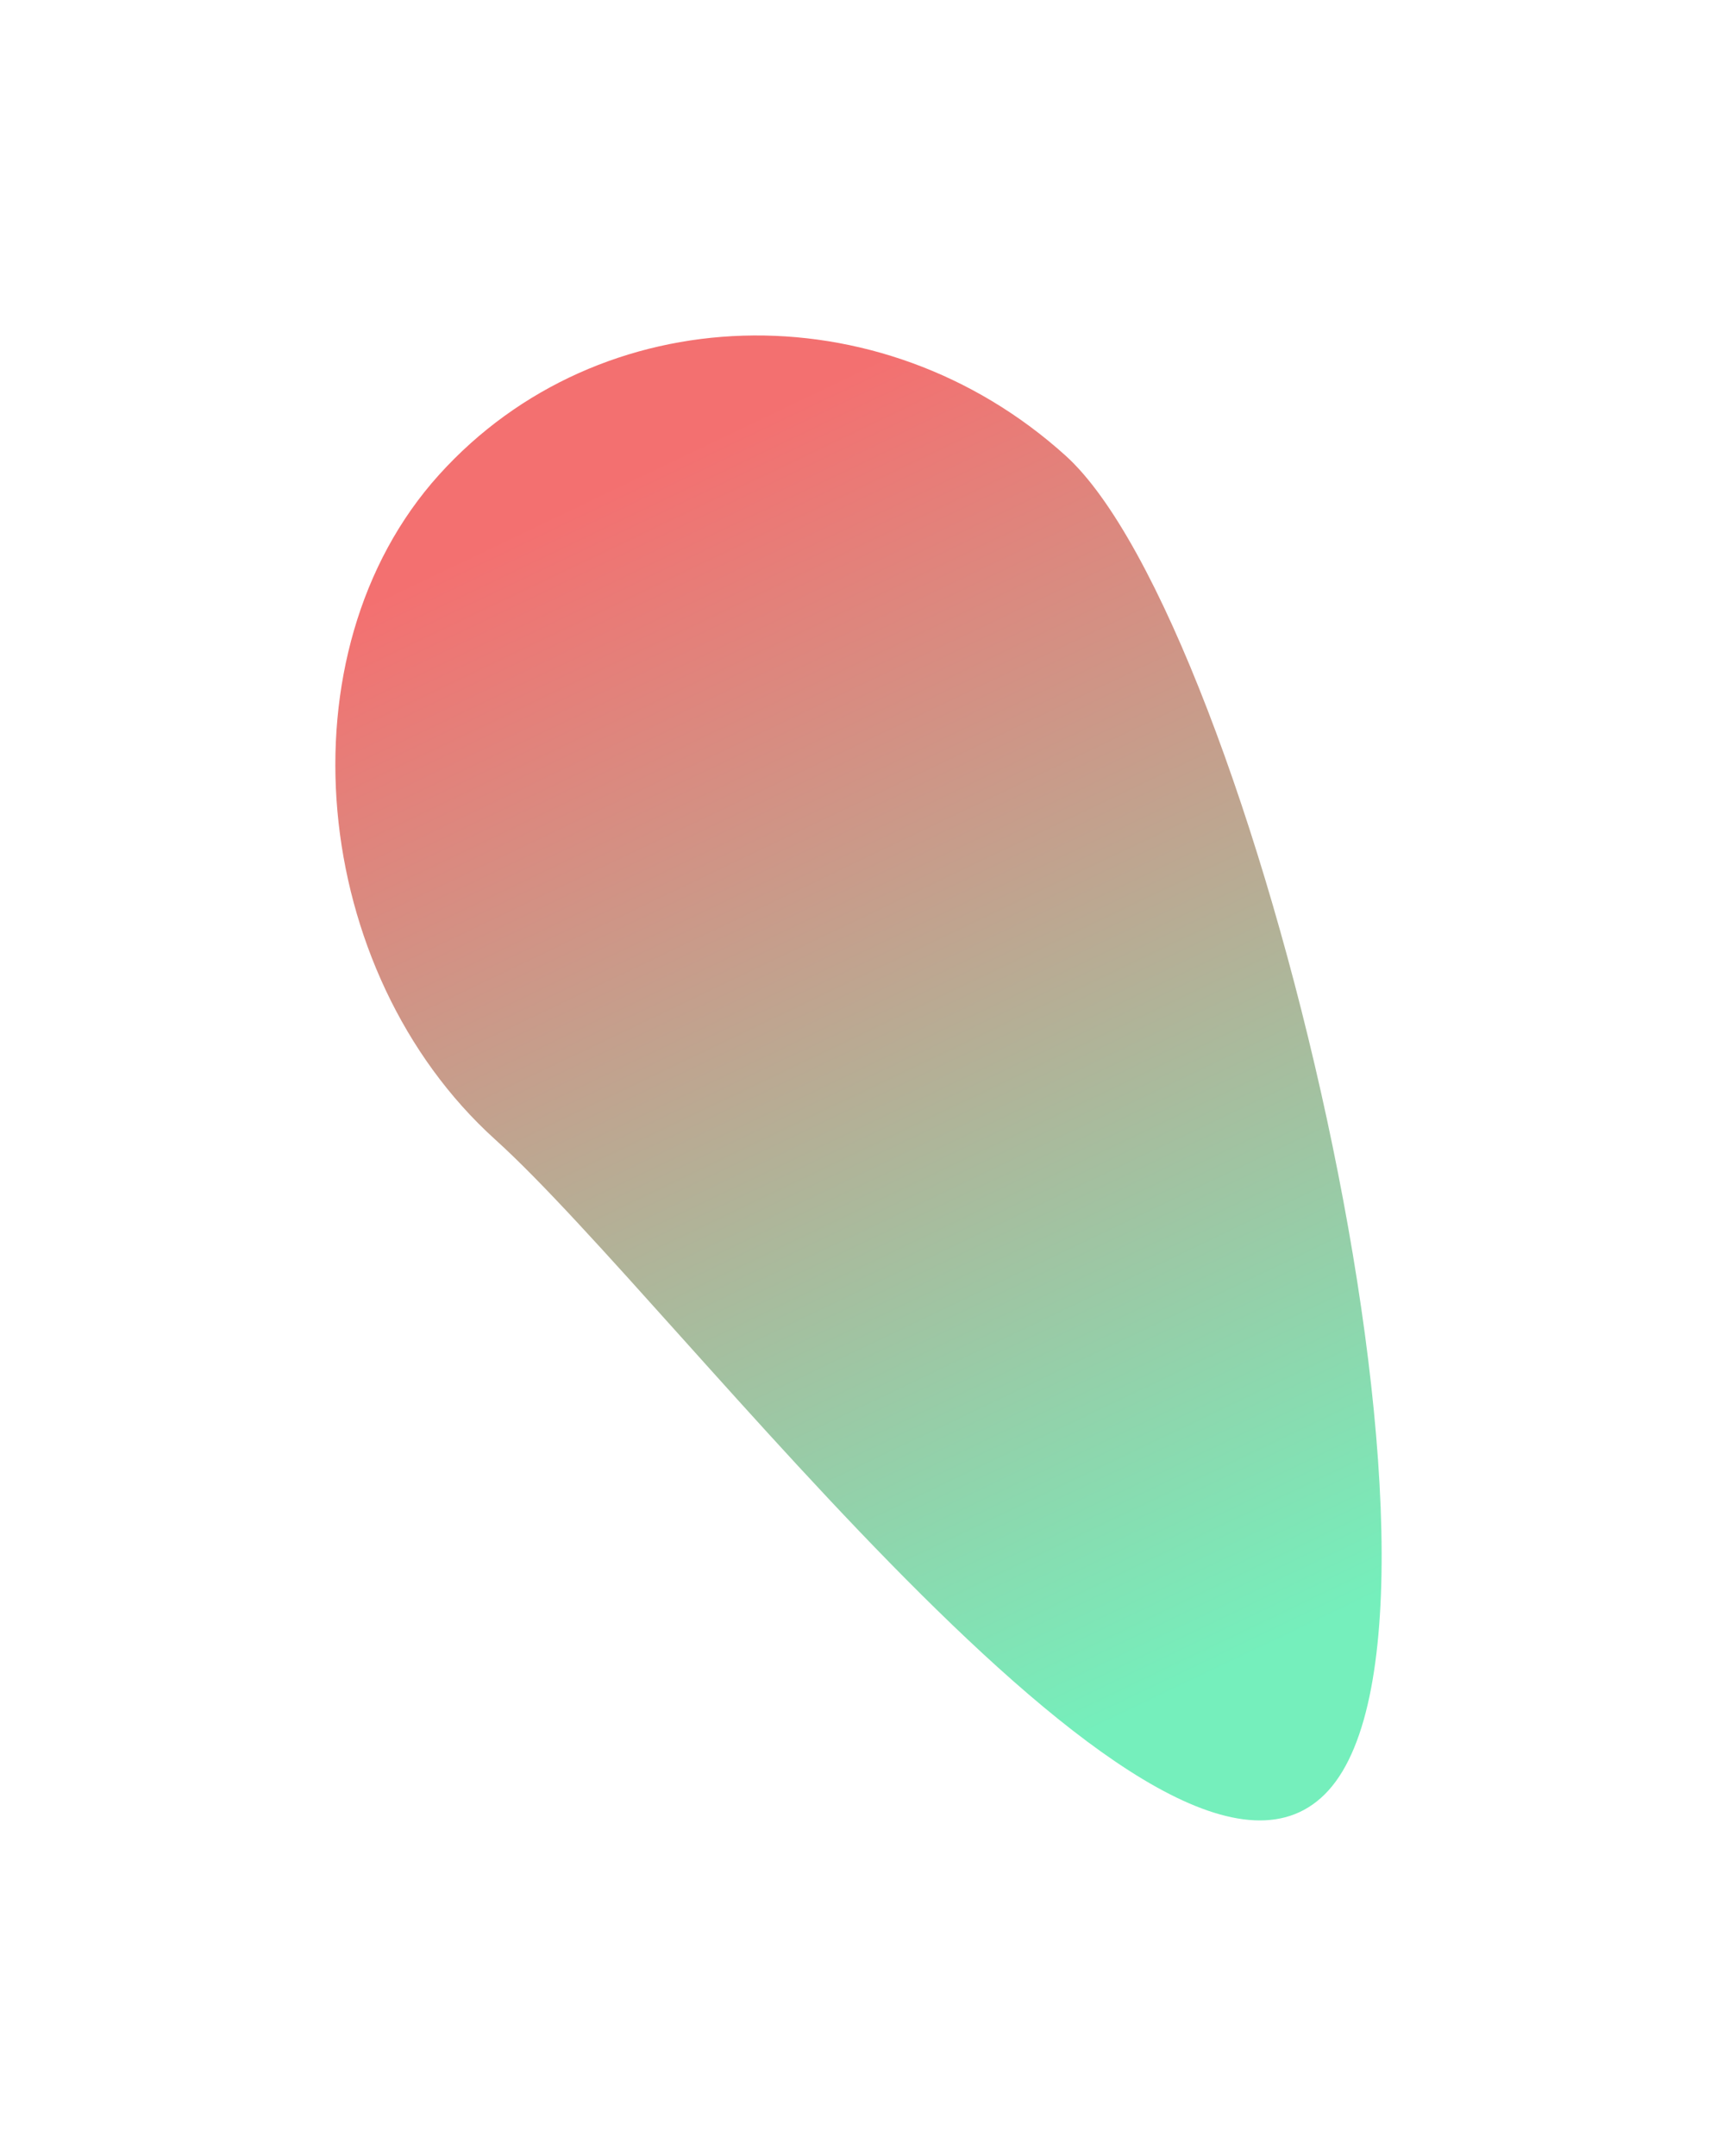 <?xml version="1.0" encoding="UTF-8"?> <svg xmlns="http://www.w3.org/2000/svg" width="2724" height="3419" viewBox="0 0 2724 3419" fill="none"> <g filter="url(#filter0_f_178_11)"> <path d="M2107.81 2839.18C1852.97 3121.43 1079.86 2072.82 785.727 1807.25C491.594 1541.68 441.765 1035.13 696.607 752.879C951.448 470.628 1396.48 457.107 1690.61 722.677C1984.74 988.247 2362.65 2556.93 2107.81 2839.18Z" fill="url(#paint0_linear_178_11)" fill-opacity="0.84"></path> </g> <defs> <filter id="filter0_f_178_11" x="0" y="0" width="2723.98" height="3419" filterUnits="userSpaceOnUse" color-interpolation-filters="sRGB"> <feFlood flood-opacity="0" result="BackgroundImageFix"></feFlood> <feBlend mode="normal" in="SourceGraphic" in2="BackgroundImageFix" result="shape"></feBlend> <feGaussianBlur stdDeviation="66.5" result="effect1_foregroundBlur_178_11"></feGaussianBlur> </filter> <linearGradient id="paint0_linear_178_11" x1="1131.01" y1="699.41" x2="2042.31" y2="2605.24" gradientUnits="userSpaceOnUse"> <stop stop-color="#F15555"></stop> <stop offset="1" stop-color="#5AECAF"></stop> </linearGradient> </defs> </svg> 